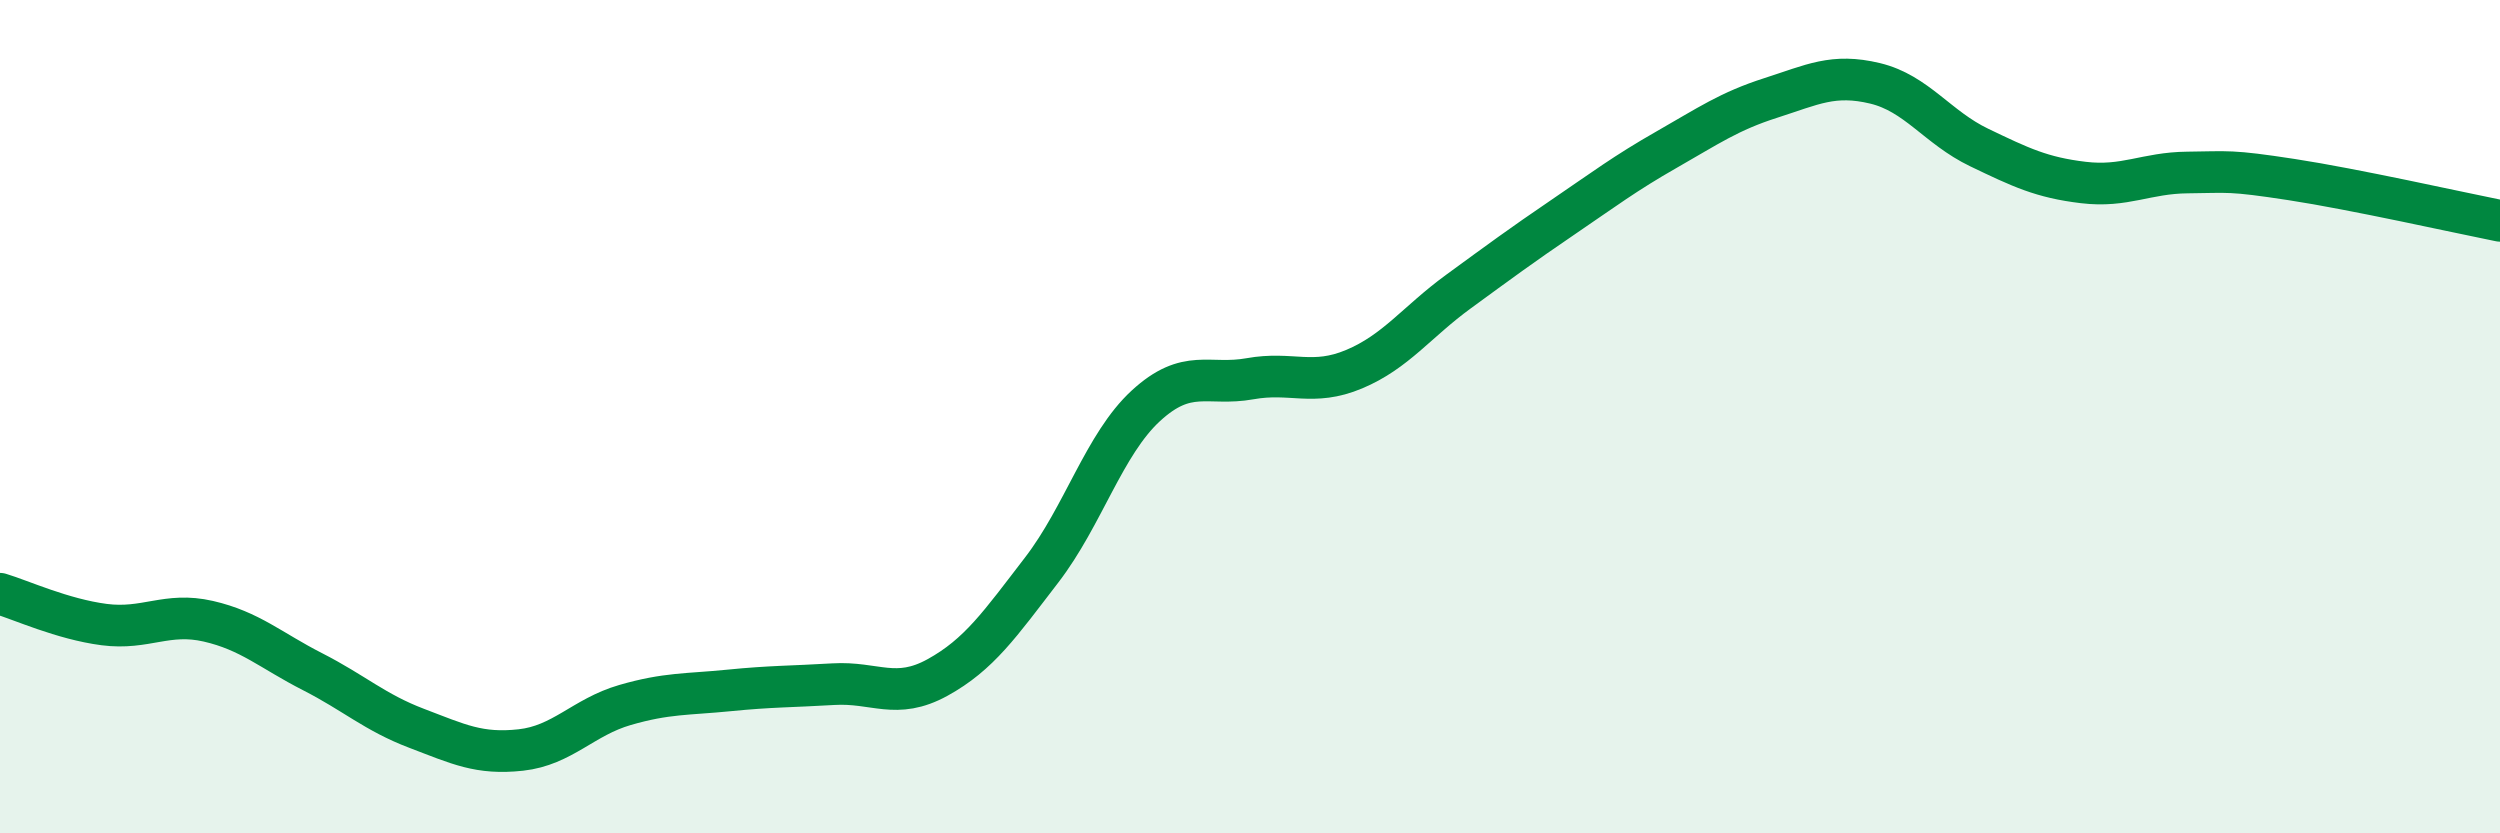 
    <svg width="60" height="20" viewBox="0 0 60 20" xmlns="http://www.w3.org/2000/svg">
      <path
        d="M 0,14.25 C 0.5,14.4 1.5,14.86 2.5,14.99 C 3.5,15.12 4,14.68 5,14.91 C 6,15.14 6.5,15.61 7.5,16.12 C 8.5,16.63 9,17.1 10,17.48 C 11,17.86 11.5,18.11 12.5,18 C 13.5,17.89 14,17.21 15,16.92 C 16,16.63 16.5,16.67 17.5,16.57 C 18.5,16.47 19,16.48 20,16.42 C 21,16.36 21.5,16.81 22.5,16.26 C 23.5,15.71 24,14.98 25,13.68 C 26,12.38 26.5,10.66 27.5,9.74 C 28.5,8.82 29,9.27 30,9.09 C 31,8.91 31.5,9.28 32.5,8.86 C 33.5,8.44 34,7.73 35,7 C 36,6.27 36.5,5.9 37.5,5.22 C 38.5,4.54 39,4.16 40,3.59 C 41,3.02 41.5,2.67 42.5,2.35 C 43.5,2.03 44,1.76 45,2 C 46,2.24 46.5,3.06 47.5,3.54 C 48.5,4.02 49,4.26 50,4.38 C 51,4.5 51.5,4.15 52.5,4.14 C 53.5,4.13 53.5,4.08 55,4.31 C 56.5,4.54 59,5.1 60,5.3L60 20L0 20Z"
        fill="#008740"
        opacity="0.1"
        stroke-linecap="round"
        stroke-linejoin="round"
      />
      <path
        d="M 0,14.25 C 0.5,14.4 1.5,14.86 2.5,14.99 C 3.5,15.12 4,14.68 5,14.91 C 6,15.14 6.5,15.61 7.5,16.12 C 8.5,16.63 9,17.1 10,17.48 C 11,17.86 11.5,18.11 12.5,18 C 13.5,17.89 14,17.21 15,16.92 C 16,16.63 16.5,16.67 17.5,16.57 C 18.5,16.47 19,16.48 20,16.42 C 21,16.36 21.5,16.81 22.5,16.26 C 23.5,15.71 24,14.98 25,13.68 C 26,12.38 26.5,10.66 27.5,9.74 C 28.5,8.82 29,9.27 30,9.09 C 31,8.91 31.5,9.28 32.5,8.86 C 33.5,8.44 34,7.73 35,7 C 36,6.27 36.5,5.9 37.5,5.22 C 38.5,4.54 39,4.16 40,3.59 C 41,3.02 41.5,2.67 42.5,2.35 C 43.5,2.03 44,1.76 45,2 C 46,2.24 46.5,3.06 47.5,3.54 C 48.5,4.02 49,4.26 50,4.38 C 51,4.5 51.5,4.15 52.5,4.14 C 53.5,4.13 53.5,4.08 55,4.31 C 56.5,4.54 59,5.1 60,5.3"
        stroke="#008740"
        stroke-width="1"
        fill="none"
        stroke-linecap="round"
        stroke-linejoin="round"
      />
    </svg>
  